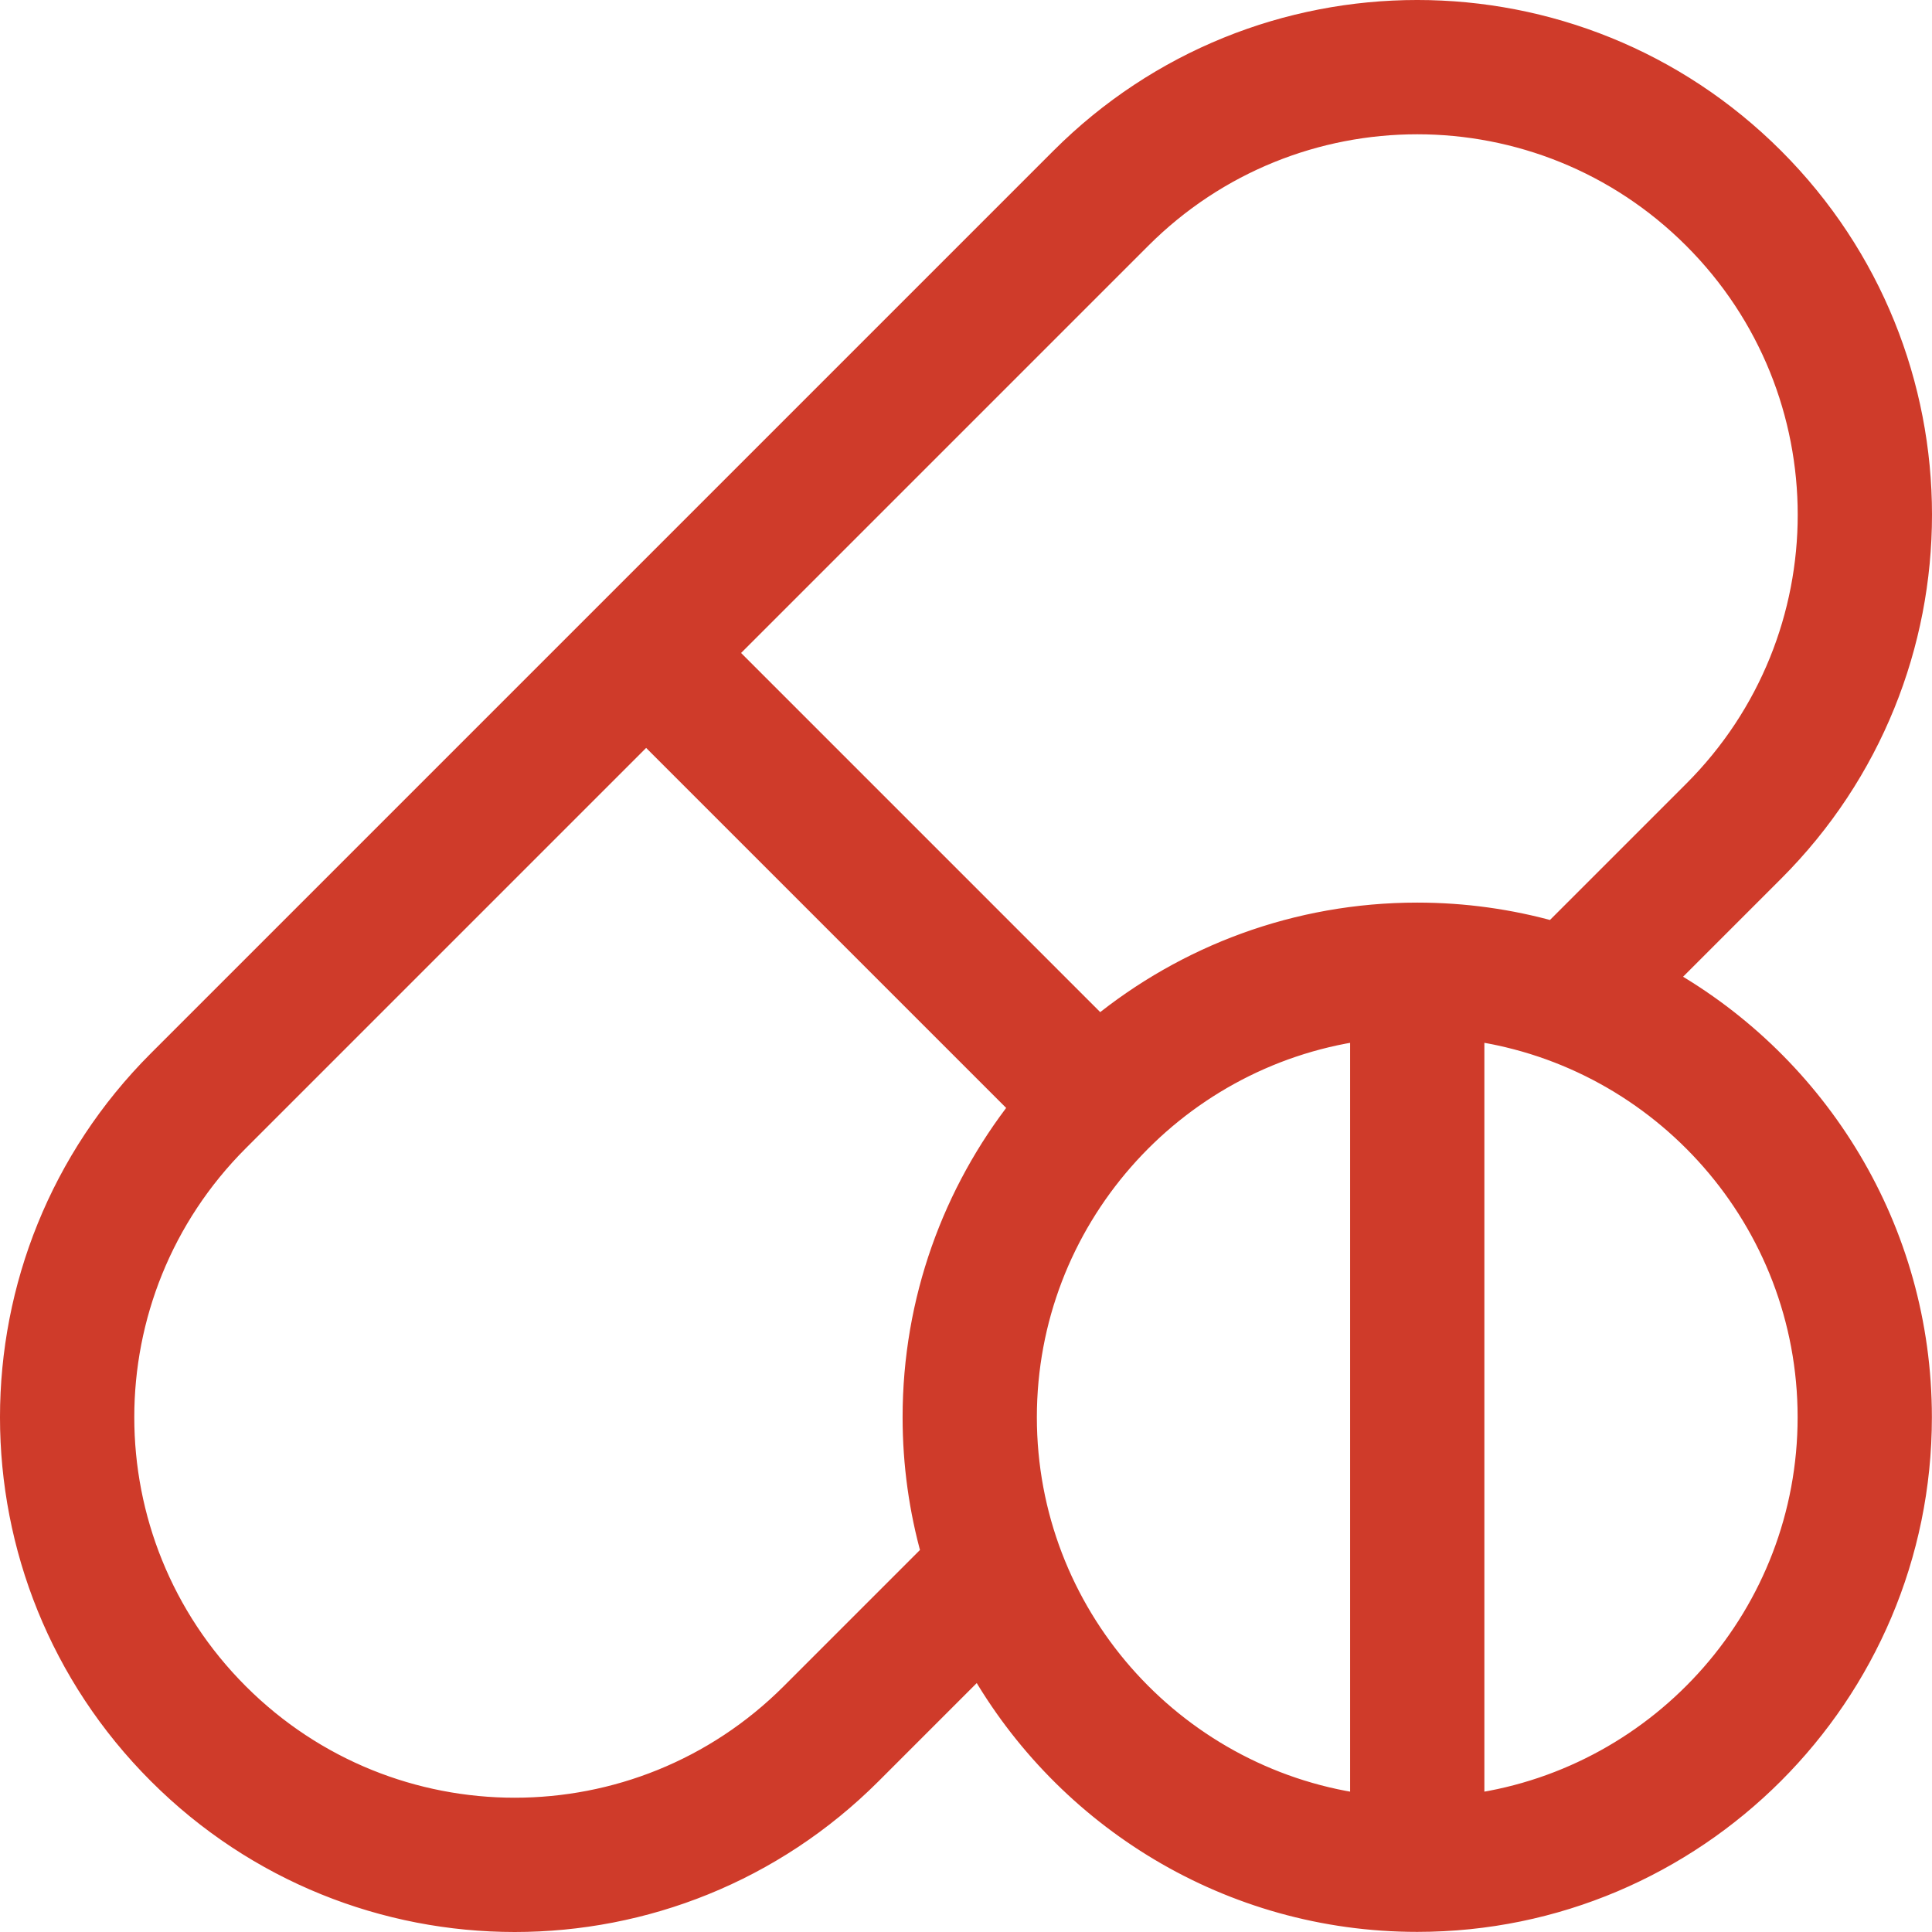 <?xml version="1.0" encoding="iso-8859-1"?>
<!-- Generator: Adobe Illustrator 25.2.3, SVG Export Plug-In . SVG Version: 6.00 Build 0)  -->
<svg version="1.1" id="Capa_1" xmlns="http://www.w3.org/2000/svg" xmlns:xlink="http://www.w3.org/1999/xlink" x="0px" y="0px"
	 viewBox="-52 138 518 518" style="enable-background:new -52 138 518 518;" xml:space="preserve">
<path style="fill:#CF3B2A;stroke:#CF3B2A;stroke-width:6;stroke-miterlimit:10;" d="M394.392,400.503l29.041-29.041
	c52.753-52.753,52.759-138.138,0-190.896c-52.751-52.752-138.137-52.759-190.895,0C221.279,191.824,0.779,412.325-9.434,422.537
	c-52.753,52.753-52.759,138.138,0,190.896c52.751,52.752,138.137,52.759,190.895,0l29.042-29.041
	c23.216,40.911,67.177,68.577,117.482,68.577c74.43,0,134.984-60.554,134.984-134.984
	C462.969,467.68,435.304,423.719,394.392,400.503z M193.001,517.985c0,12.635,1.75,24.869,5.011,36.477l-37.761,37.762
	c-41.029,41.028-107.44,41.034-148.474,0c-41.029-41.028-41.035-107.44,0-148.474l109.465-109.465l100.512,100.511
	C203.75,457.736,193.001,486.629,193.001,517.985z M312.987,621.897c-50.811-7.3-89.989-51.113-89.989-103.912
	s39.178-96.612,89.989-103.912V621.897z M242.765,413.386L142.452,313.073l111.296-111.296c41.029-41.028,107.44-41.034,148.474,0
	c41.029,41.028,41.035,107.44,0,148.474l-37.762,37.762c-11.608-3.262-23.841-5.011-36.476-5.011
	C295.695,383.001,266.021,394.404,242.765,413.386z M342.983,621.897V414.073c50.811,7.3,89.989,51.113,89.989,103.912
	S393.794,614.597,342.983,621.897z"/>
</svg>
